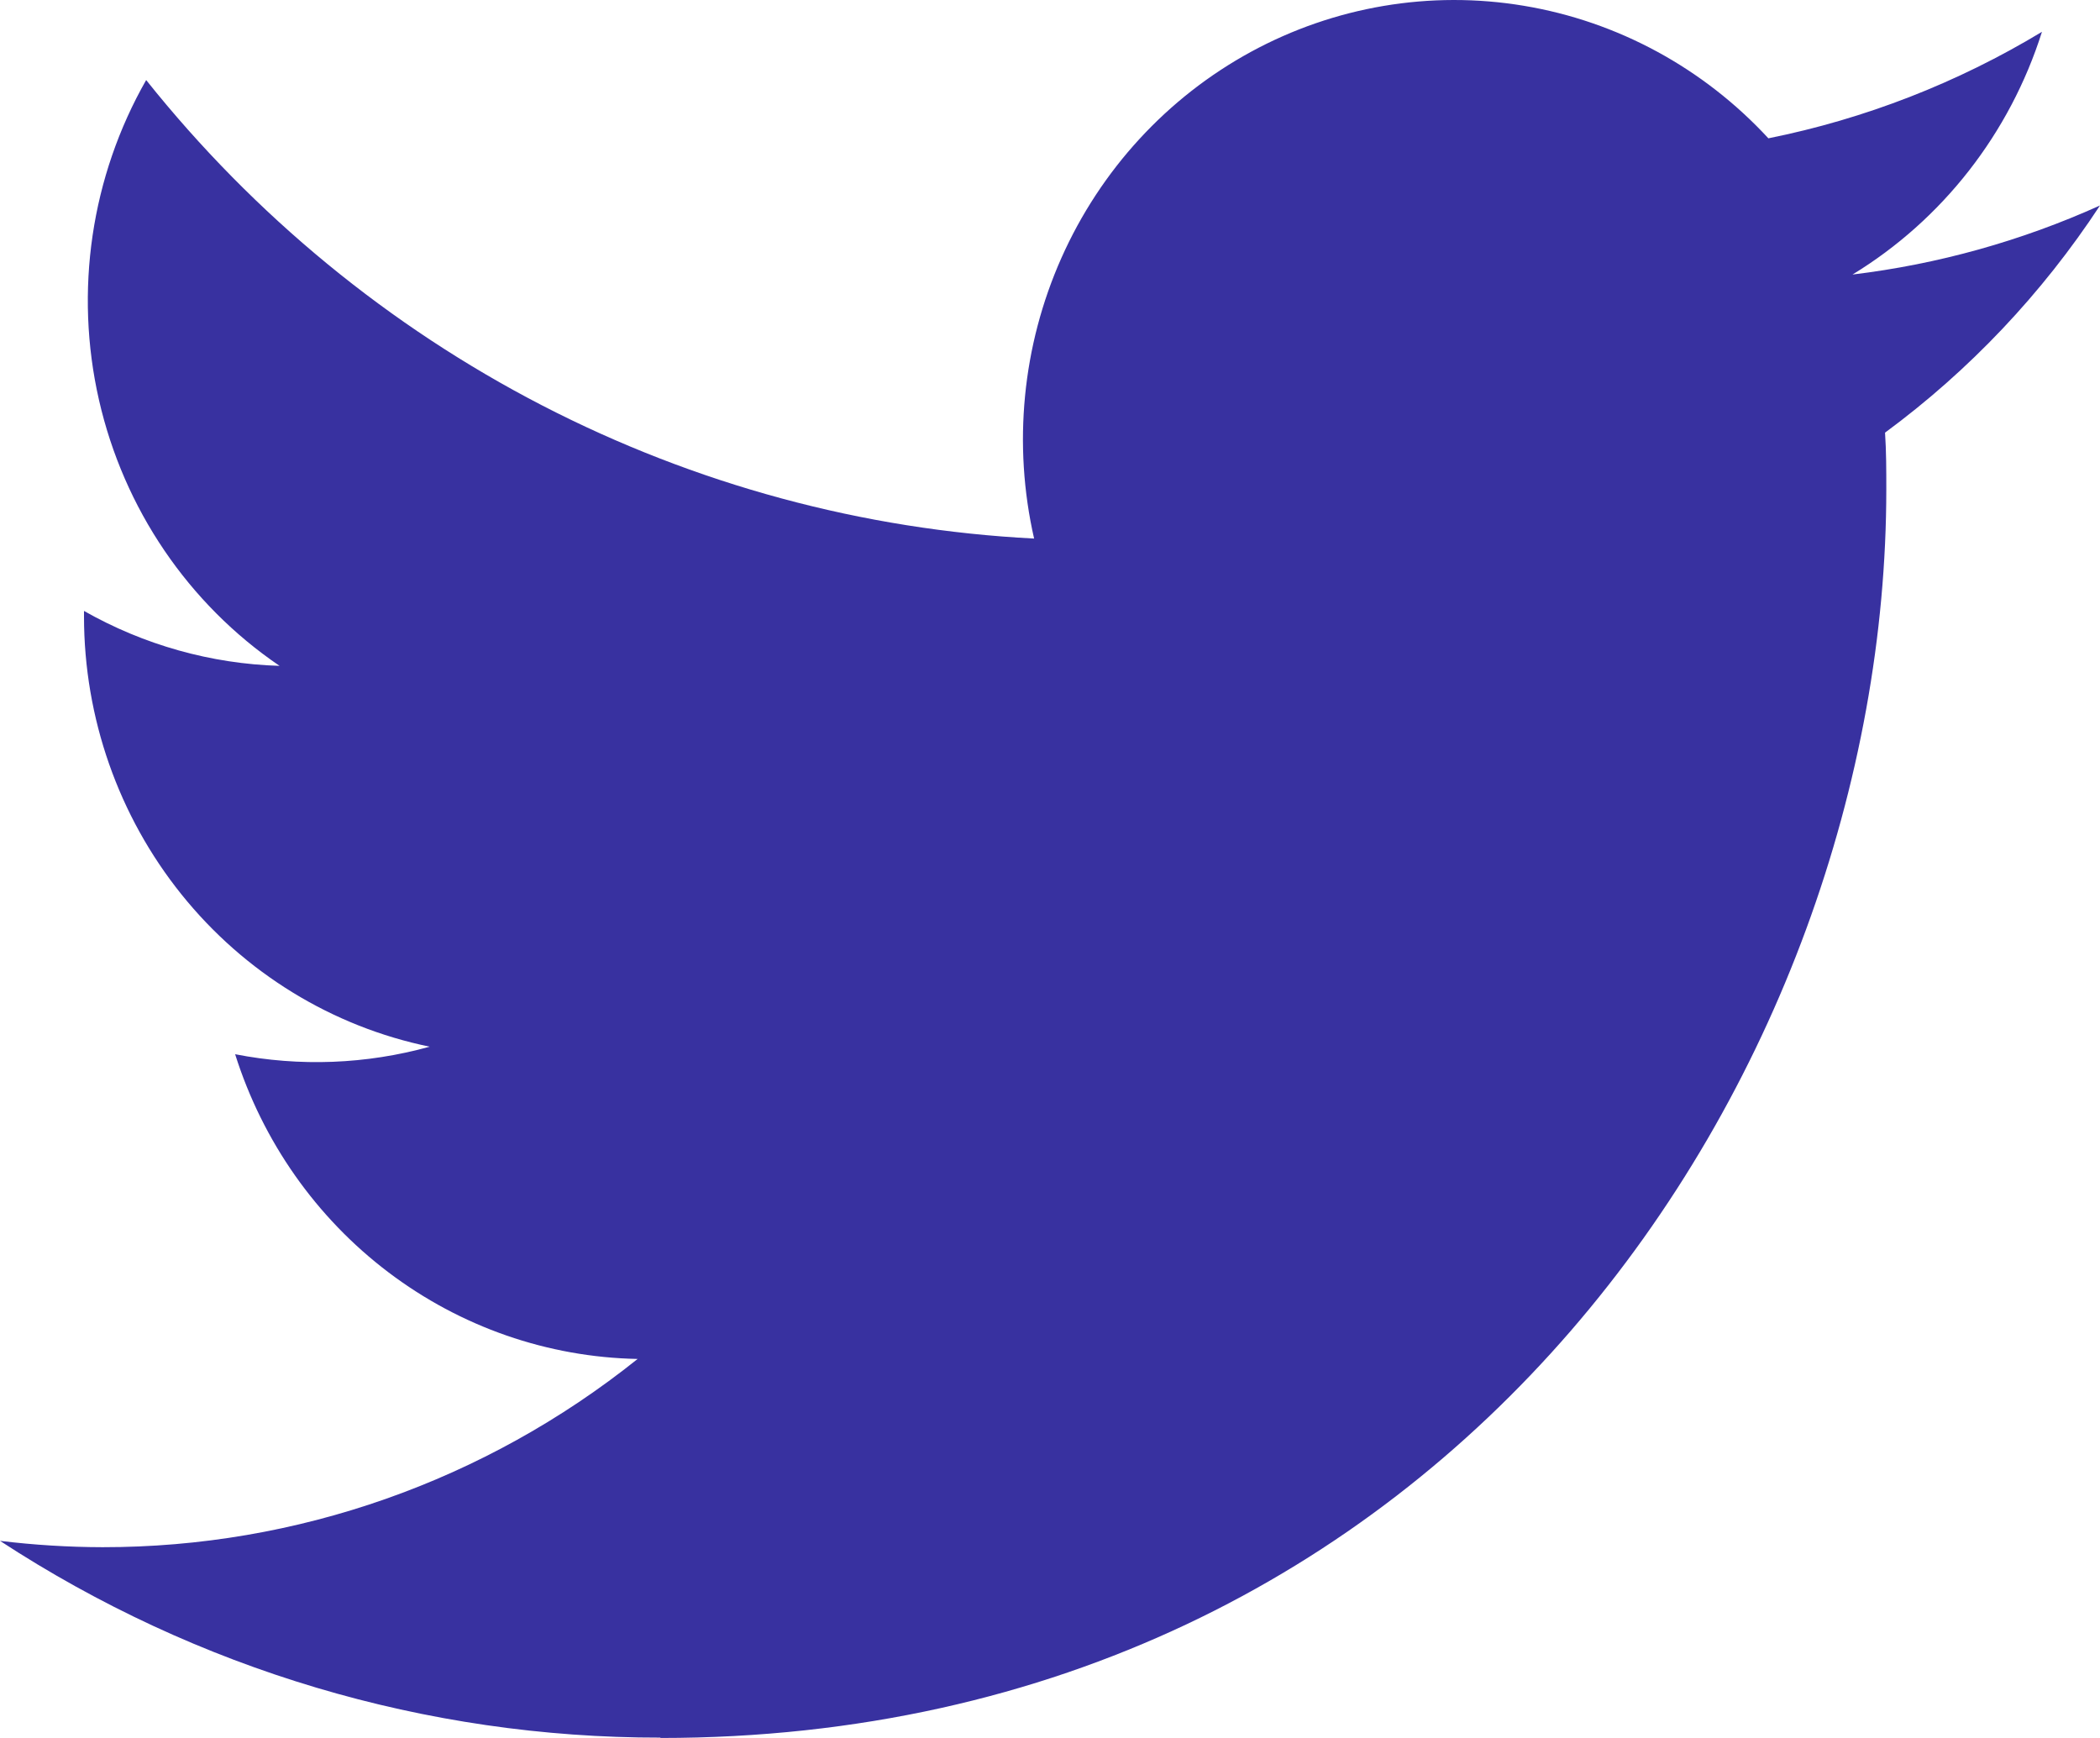 <svg width="58" height="48" viewBox="0 0 58 48" fill="none" xmlns="http://www.w3.org/2000/svg">
<path d="M18.24 48C40.127 48 52.098 29.531 52.098 13.515C52.098 12.991 52.098 12.469 52.063 11.949C54.392 10.233 56.402 8.109 58 5.675C55.828 6.655 53.524 7.298 51.165 7.582C53.649 6.067 55.509 3.685 56.397 0.879C54.061 2.29 51.505 3.285 48.841 3.82C47.047 1.877 44.674 0.591 42.089 0.16C39.505 -0.272 36.853 0.177 34.544 1.435C32.235 2.694 30.397 4.693 29.316 7.122C28.235 9.551 27.969 12.276 28.561 14.874C23.831 14.633 19.202 13.38 14.977 11.199C10.752 9.017 7.025 5.955 4.037 2.211C2.515 4.879 2.049 8.038 2.733 11.044C3.418 14.05 5.201 16.677 7.721 18.39C5.827 18.333 3.975 17.813 2.32 16.873C2.32 16.923 2.32 16.975 2.32 17.027C2.321 19.825 3.272 22.537 5.012 24.702C6.752 26.868 9.174 28.354 11.867 28.908C10.115 29.394 8.277 29.465 6.494 29.116C7.254 31.524 8.734 33.63 10.728 35.139C12.721 36.648 15.128 37.485 17.611 37.532C13.397 40.905 8.192 42.736 2.833 42.731C1.886 42.729 0.94 42.67 0 42.556C5.442 46.113 11.774 47.999 18.24 47.99" fill="#3831A0"/>
</svg>
